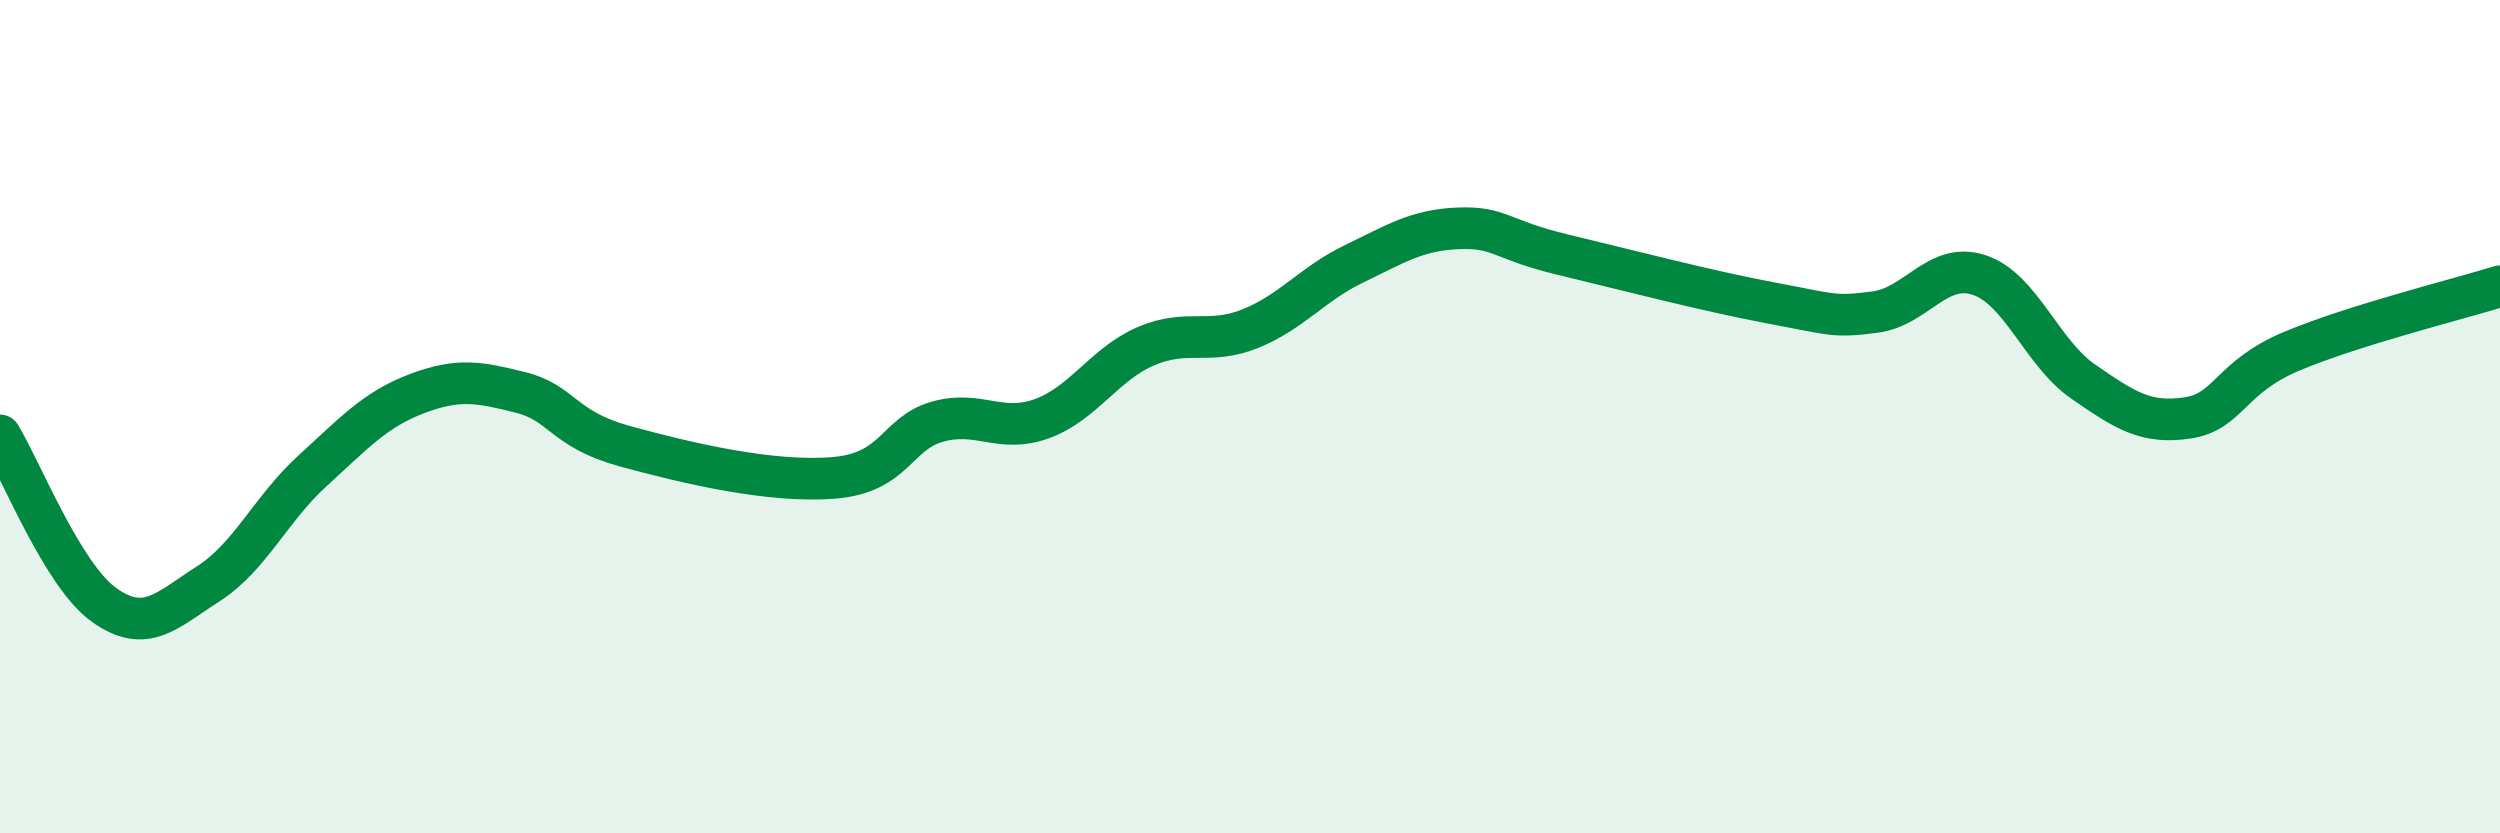 
    <svg width="60" height="20" viewBox="0 0 60 20" xmlns="http://www.w3.org/2000/svg">
      <path
        d="M 0,10.45 C 0.5,11.26 1.5,13.81 2.5,14.52 C 3.5,15.23 4,14.65 5,14.01 C 6,13.37 6.5,12.21 7.5,11.3 C 8.5,10.39 9,9.83 10,9.45 C 11,9.07 11.5,9.17 12.5,9.42 C 13.5,9.67 13.5,10.3 15,10.71 C 16.5,11.12 18.5,11.59 20,11.47 C 21.5,11.35 21.5,10.4 22.5,10.12 C 23.5,9.84 24,10.41 25,10.05 C 26,9.69 26.5,8.74 27.5,8.31 C 28.5,7.88 29,8.29 30,7.89 C 31,7.49 31.5,6.81 32.5,6.33 C 33.5,5.85 34,5.52 35,5.48 C 36,5.44 36,5.75 37.5,6.11 C 39,6.47 41,6.99 42.5,7.27 C 44,7.55 44,7.62 45,7.49 C 46,7.36 46.5,6.27 47.5,6.6 C 48.5,6.93 49,8.47 50,9.16 C 51,9.85 51.5,10.18 52.5,10.03 C 53.5,9.88 53.5,9.06 55,8.43 C 56.5,7.8 59,7.18 60,6.87L60 20L0 20Z"
        fill="#008740"
        opacity="0.1"
        stroke-linecap="round"
        stroke-linejoin="round"
      />
      <path
        d="M 0,10.45 C 0.5,11.26 1.5,13.81 2.5,14.52 C 3.5,15.23 4,14.65 5,14.01 C 6,13.37 6.5,12.21 7.5,11.3 C 8.5,10.39 9,9.83 10,9.45 C 11,9.07 11.5,9.17 12.5,9.42 C 13.5,9.67 13.5,10.3 15,10.71 C 16.5,11.12 18.5,11.59 20,11.47 C 21.5,11.35 21.5,10.4 22.5,10.12 C 23.5,9.84 24,10.41 25,10.05 C 26,9.69 26.5,8.74 27.5,8.31 C 28.5,7.88 29,8.29 30,7.89 C 31,7.49 31.5,6.81 32.5,6.33 C 33.5,5.85 34,5.52 35,5.48 C 36,5.44 36,5.75 37.5,6.11 C 39,6.47 41,6.99 42.5,7.27 C 44,7.55 44,7.62 45,7.49 C 46,7.36 46.5,6.27 47.5,6.6 C 48.5,6.93 49,8.47 50,9.16 C 51,9.85 51.5,10.18 52.5,10.03 C 53.5,9.88 53.5,9.06 55,8.43 C 56.5,7.8 59,7.18 60,6.87"
        stroke="#008740"
        stroke-width="1"
        fill="none"
        stroke-linecap="round"
        stroke-linejoin="round"
      />
    </svg>
  